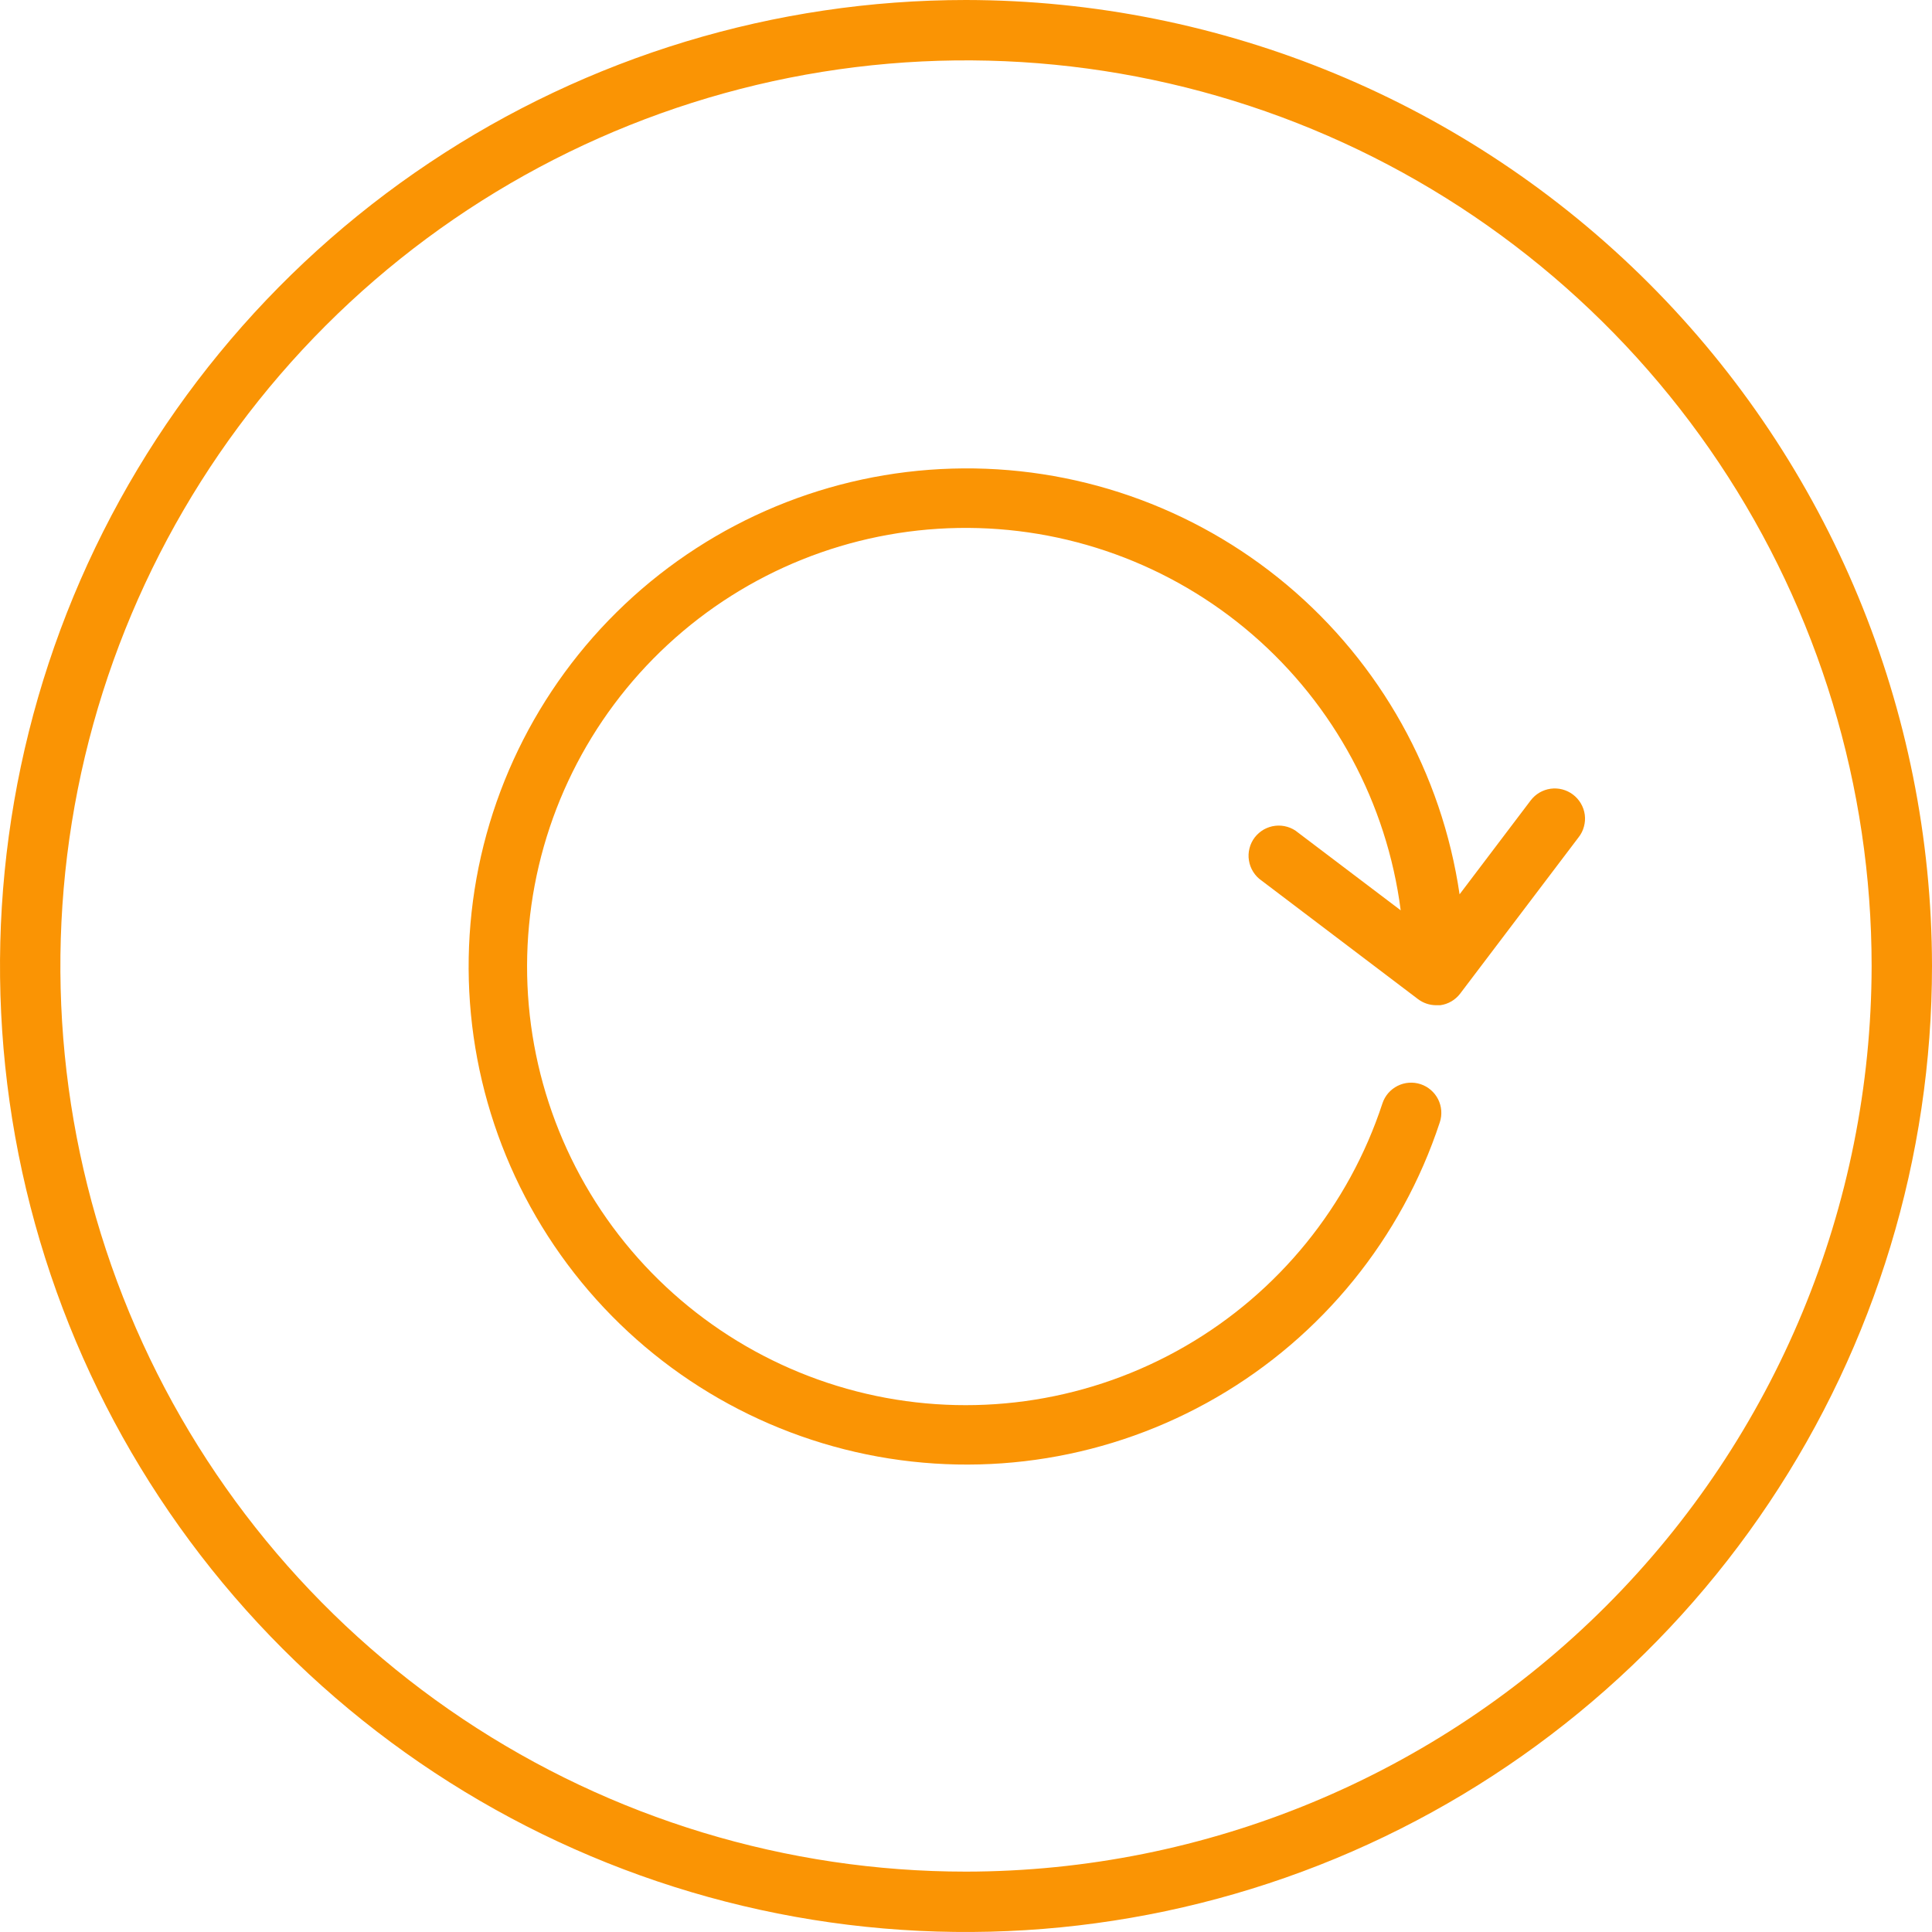 <svg xmlns="http://www.w3.org/2000/svg" fill="none" viewBox="0 0 40 40" height="40" width="40">
<g clip-path="url(#clip0_18_24)">
<path fill="#FA9404" d="M32.566 16.45C32.433 16.35 32.267 16.307 32.103 16.33C31.939 16.353 31.791 16.44 31.691 16.572L30.219 18.516C29.852 16.014 28.58 13.734 26.643 12.109C24.705 10.484 22.239 9.627 19.711 9.702C17.184 9.776 14.772 10.777 12.934 12.513C11.096 14.249 9.959 16.6 9.741 19.119C9.523 21.638 10.237 24.149 11.749 26.176C13.261 28.203 15.465 29.603 17.942 30.112C20.419 30.62 22.996 30.201 25.184 28.933C27.372 27.666 29.018 25.639 29.809 23.238C29.862 23.08 29.849 22.908 29.775 22.76C29.7 22.612 29.57 22.499 29.413 22.447C29.255 22.395 29.083 22.407 28.935 22.482C28.787 22.556 28.674 22.686 28.622 22.844C27.925 24.966 26.471 26.757 24.537 27.874C22.603 28.992 20.325 29.357 18.138 28.901C15.952 28.444 14.01 27.198 12.684 25.401C11.359 23.603 10.742 21.38 10.953 19.156C11.163 16.932 12.186 14.864 13.825 13.347C15.464 11.829 17.605 10.969 19.838 10.931C22.072 10.893 24.241 11.679 25.931 13.139C27.621 14.6 28.714 16.632 29 18.847L26.875 17.238C26.81 17.183 26.735 17.143 26.654 17.119C26.573 17.095 26.488 17.087 26.404 17.097C26.321 17.106 26.24 17.133 26.166 17.174C26.093 17.216 26.029 17.272 25.977 17.339C25.926 17.406 25.889 17.483 25.869 17.565C25.848 17.647 25.844 17.732 25.858 17.815C25.871 17.899 25.901 17.979 25.946 18.05C25.991 18.122 26.049 18.183 26.119 18.231L29.356 20.684C29.465 20.767 29.598 20.812 29.734 20.812H29.819C29.983 20.79 30.131 20.703 30.231 20.572L32.684 17.334C32.735 17.269 32.773 17.194 32.794 17.113C32.816 17.033 32.822 16.95 32.811 16.867C32.8 16.785 32.772 16.706 32.73 16.634C32.688 16.562 32.632 16.5 32.566 16.45Z"></path>
<path fill="#FA9404" d="M20 0C16.044 0 12.178 1.173 8.889 3.371C5.6 5.568 3.036 8.692 1.522 12.346C0.009 16.001 -0.387 20.022 0.384 23.902C1.156 27.781 3.061 31.345 5.858 34.142C8.655 36.939 12.219 38.844 16.098 39.616C19.978 40.387 23.999 39.991 27.654 38.478C31.308 36.964 34.432 34.4 36.629 31.111C38.827 27.822 40 23.956 40 20C39.994 14.697 37.885 9.614 34.136 5.864C30.386 2.115 25.303 0.006 20 0ZM20 38.75C16.292 38.75 12.666 37.65 9.583 35.59C6.5 33.53 4.096 30.601 2.677 27.175C1.258 23.749 0.887 19.979 1.61 16.342C2.334 12.705 4.12 9.364 6.742 6.742C9.364 4.12 12.705 2.334 16.342 1.61C19.979 0.887 23.749 1.258 27.175 2.677C30.601 4.096 33.53 6.5 35.59 9.583C37.65 12.666 38.75 16.292 38.75 20C38.744 24.971 36.767 29.737 33.252 33.252C29.737 36.767 24.971 38.744 20 38.75Z"></path>
</g>
<defs>
<clipPath id="clip0_18_24">
<rect fill="white" height="40" width="40"></rect>
</clipPath>
</defs>
</svg>
